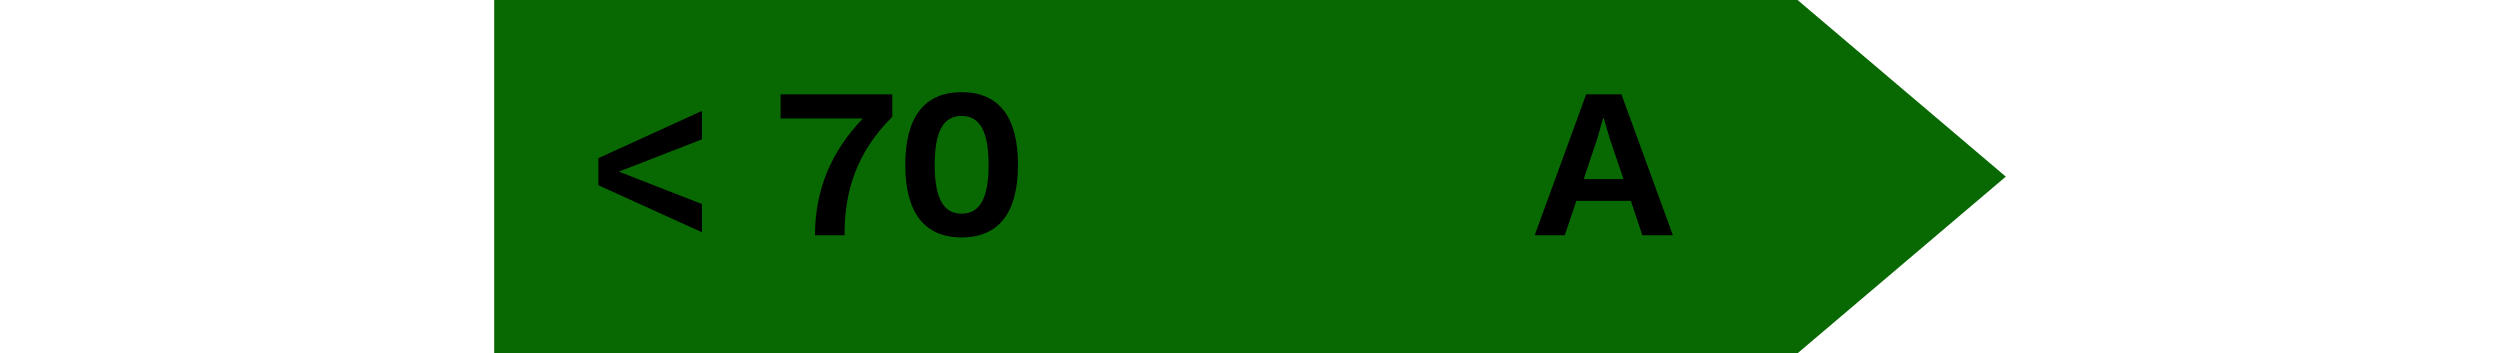 <?xml version="1.0" encoding="UTF-8"?>
<svg xmlns="http://www.w3.org/2000/svg" viewBox="0 0 184 43" height="26">
    <defs>
        <style>
            .a-cls-1 {
            fill: #086902;
            }
        </style>
    </defs>
    <g>
        <g>
            <polygon class="a-cls-1" points="158.65 43 0 43 0 0 158.65 0 184 21.5 158.65 43"/>
            <g>
                <path d="M25.29,16.96l-10.11,3.93,10.11,3.95v3.43l-12.61-5.72v-3.3l12.61-5.75v3.46Z"/>
                <path d="M48.46,11.48v2.73c-4.32,4.32-5.82,8.97-5.82,14.43h-3.59c0-5.33,1.82-10.04,5.82-14.22h-10.01v-2.94h13.6Z"/>
                <path d="M50.04,20.06c0-5.8,2.31-8.84,6.86-8.84s6.86,3.04,6.86,8.84-2.31,8.84-6.86,8.84-6.86-3.04-6.86-8.84ZM60.18,20.06c0-4.08-1.07-5.95-3.28-5.95s-3.28,1.87-3.28,5.95,1.07,5.95,3.28,5.95,3.28-1.87,3.28-5.95Z"/>
            </g>
            <path d="M138.35,24.45h-6.63l-1.4,4.19h-3.67l6.27-17.16h4.29l6.27,17.16h-3.72l-1.4-4.19ZM137.46,21.8l-1.64-4.84-.78-2.6h-.05l-.73,2.55-1.64,4.89h4.84Z"/>
        </g>
    </g>
</svg>